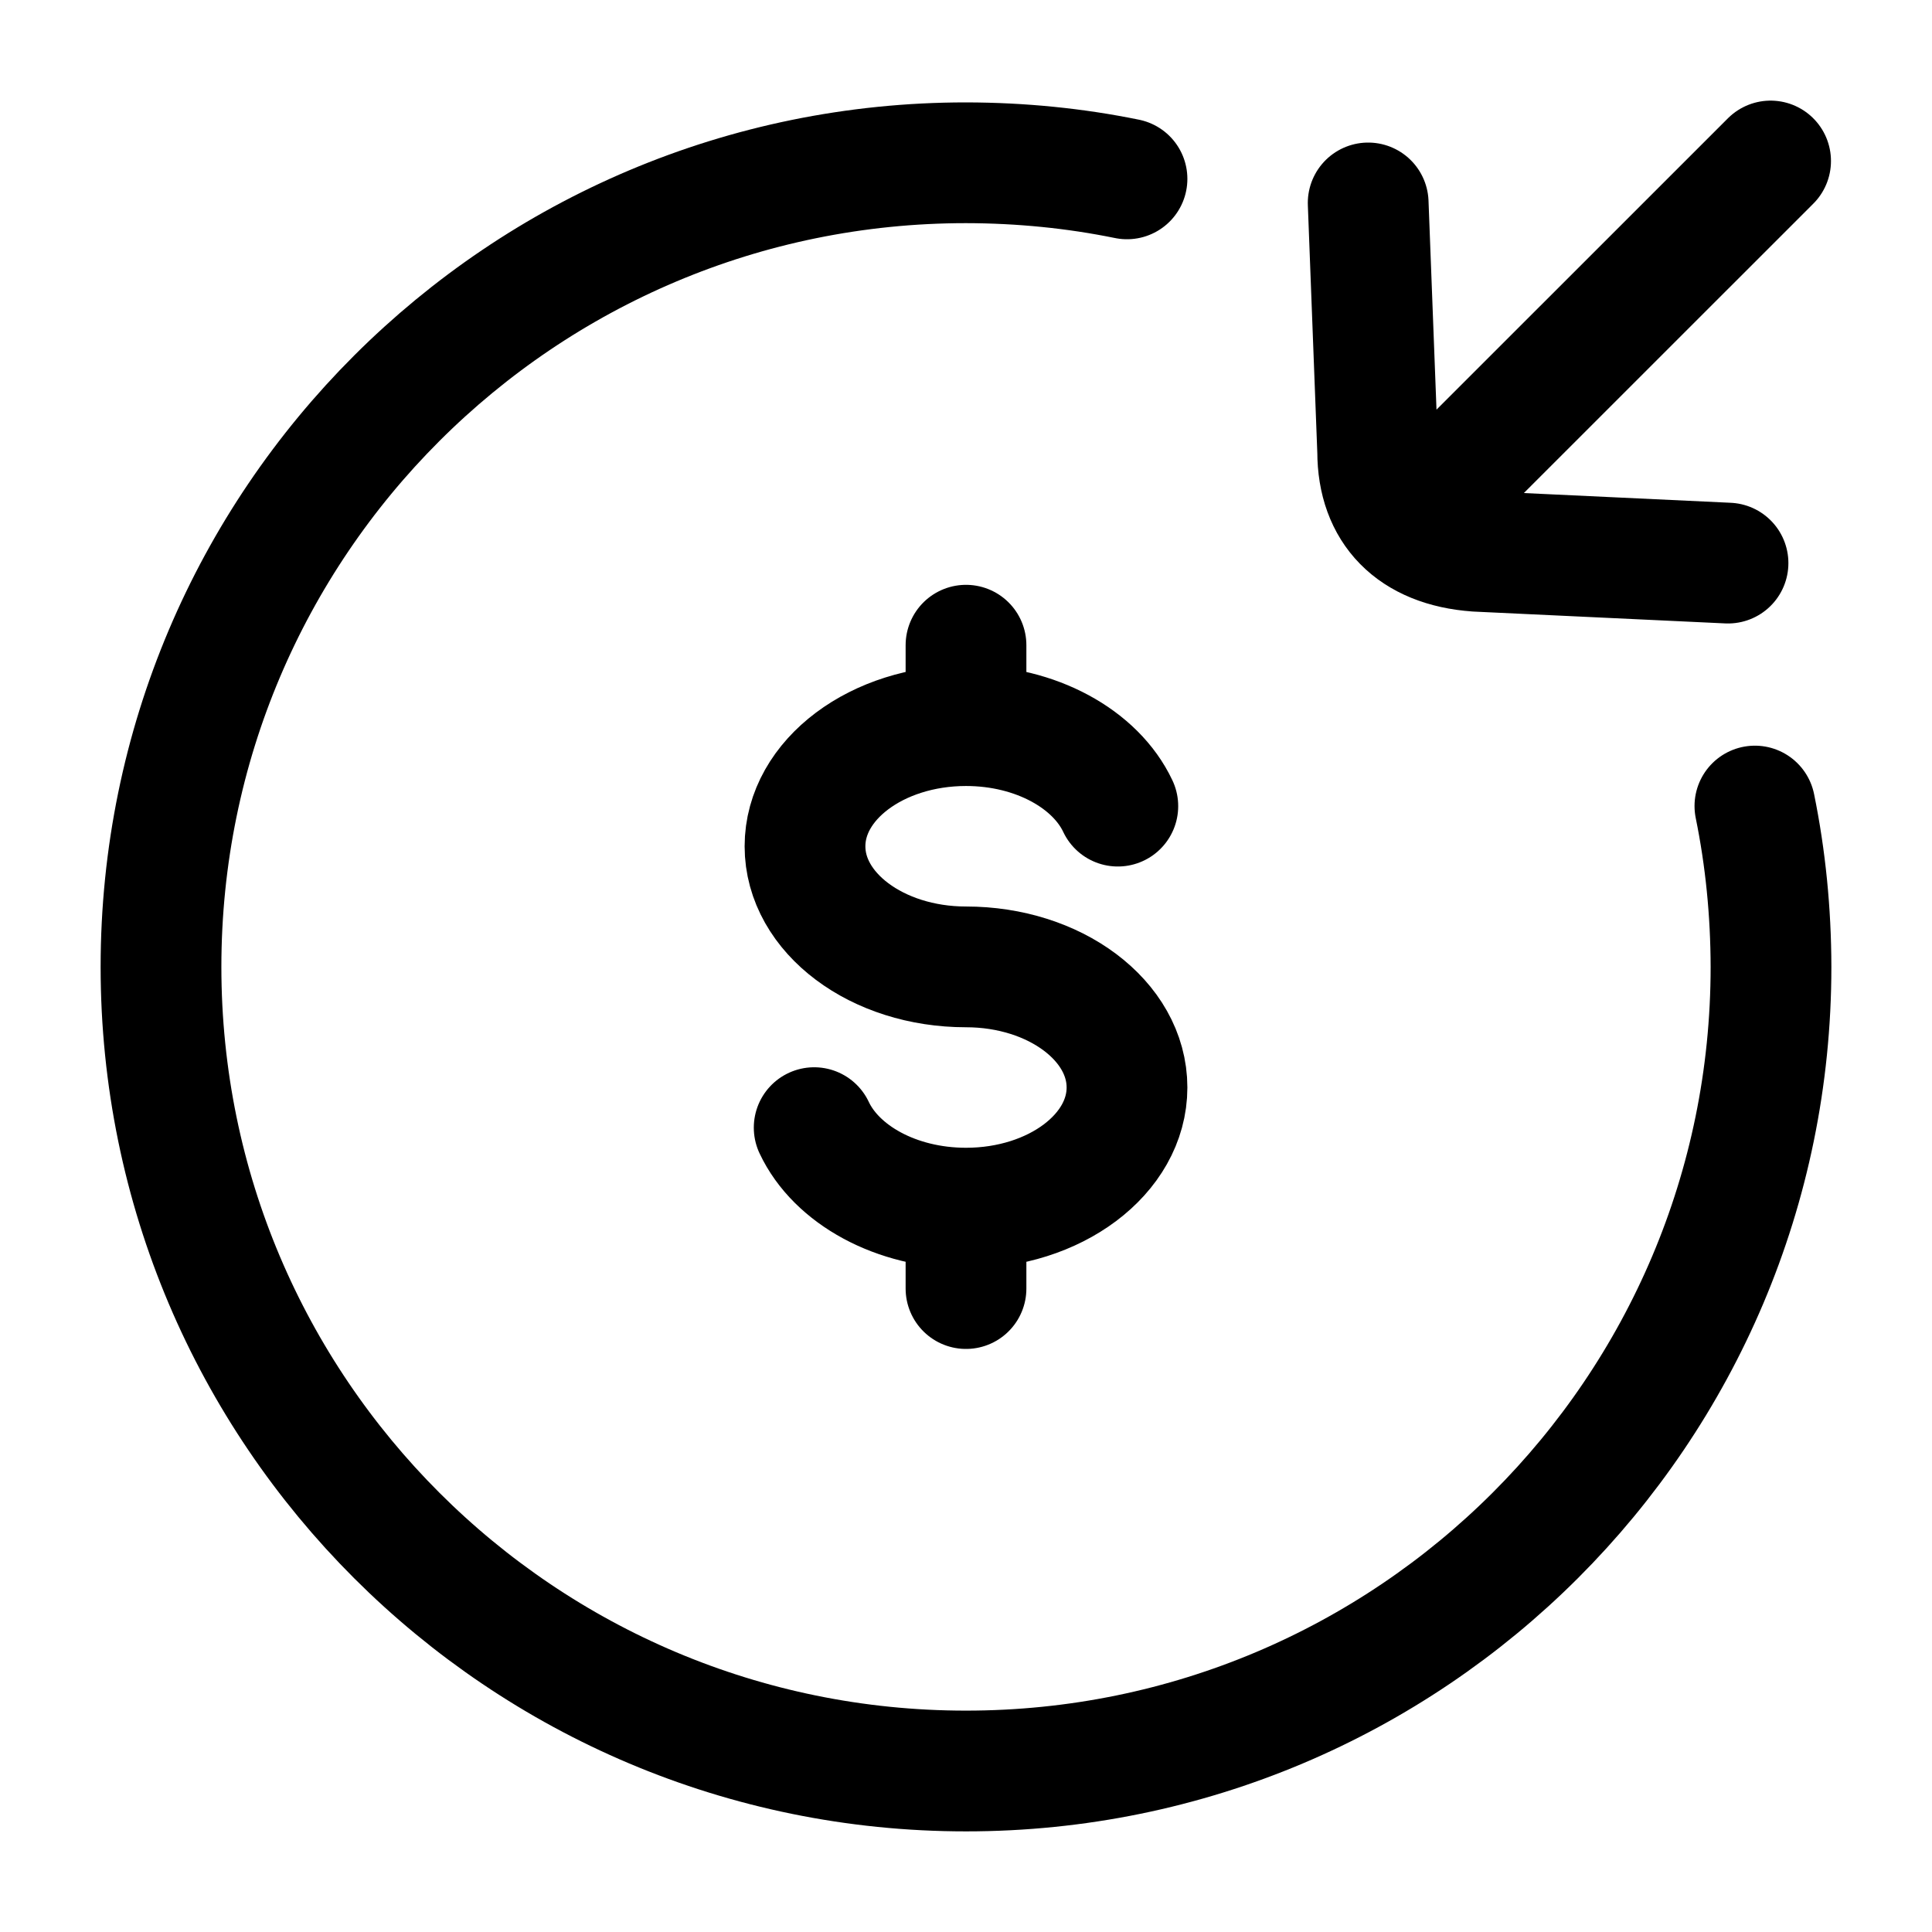 <?xml version="1.0" encoding="UTF-8"?> <svg xmlns="http://www.w3.org/2000/svg" width="32" height="32" viewBox="0 0 24 24"><g fill="none" stroke="currentColor" stroke-linecap="round" stroke-linejoin="round" stroke-width="1.5" color="currentColor"><path d="M14 2.222q-.97-.198-2-.2c-5.523 0-10 4.472-10 9.989S6.477 22 12 22s10-4.472 10-9.989q-.002-1.027-.2-1.998"></path><path d="M12 9.014c-1.105 0-2 .671-2 1.499c0 .827.895 1.498 2 1.498s2 .67 2 1.498s-.895 1.499-2 1.499m0-5.994c.87 0 1.612.417 1.886 1m-1.886-1v-.999m0 6.993c-.87 0-1.612-.417-1.886-1m1.886 1v.999M21.995 2L17.82 6.174m-.824-3.653l.118 3.088c0 .728.435 1.182 1.228 1.239l3.124.147"></path></g></svg> 